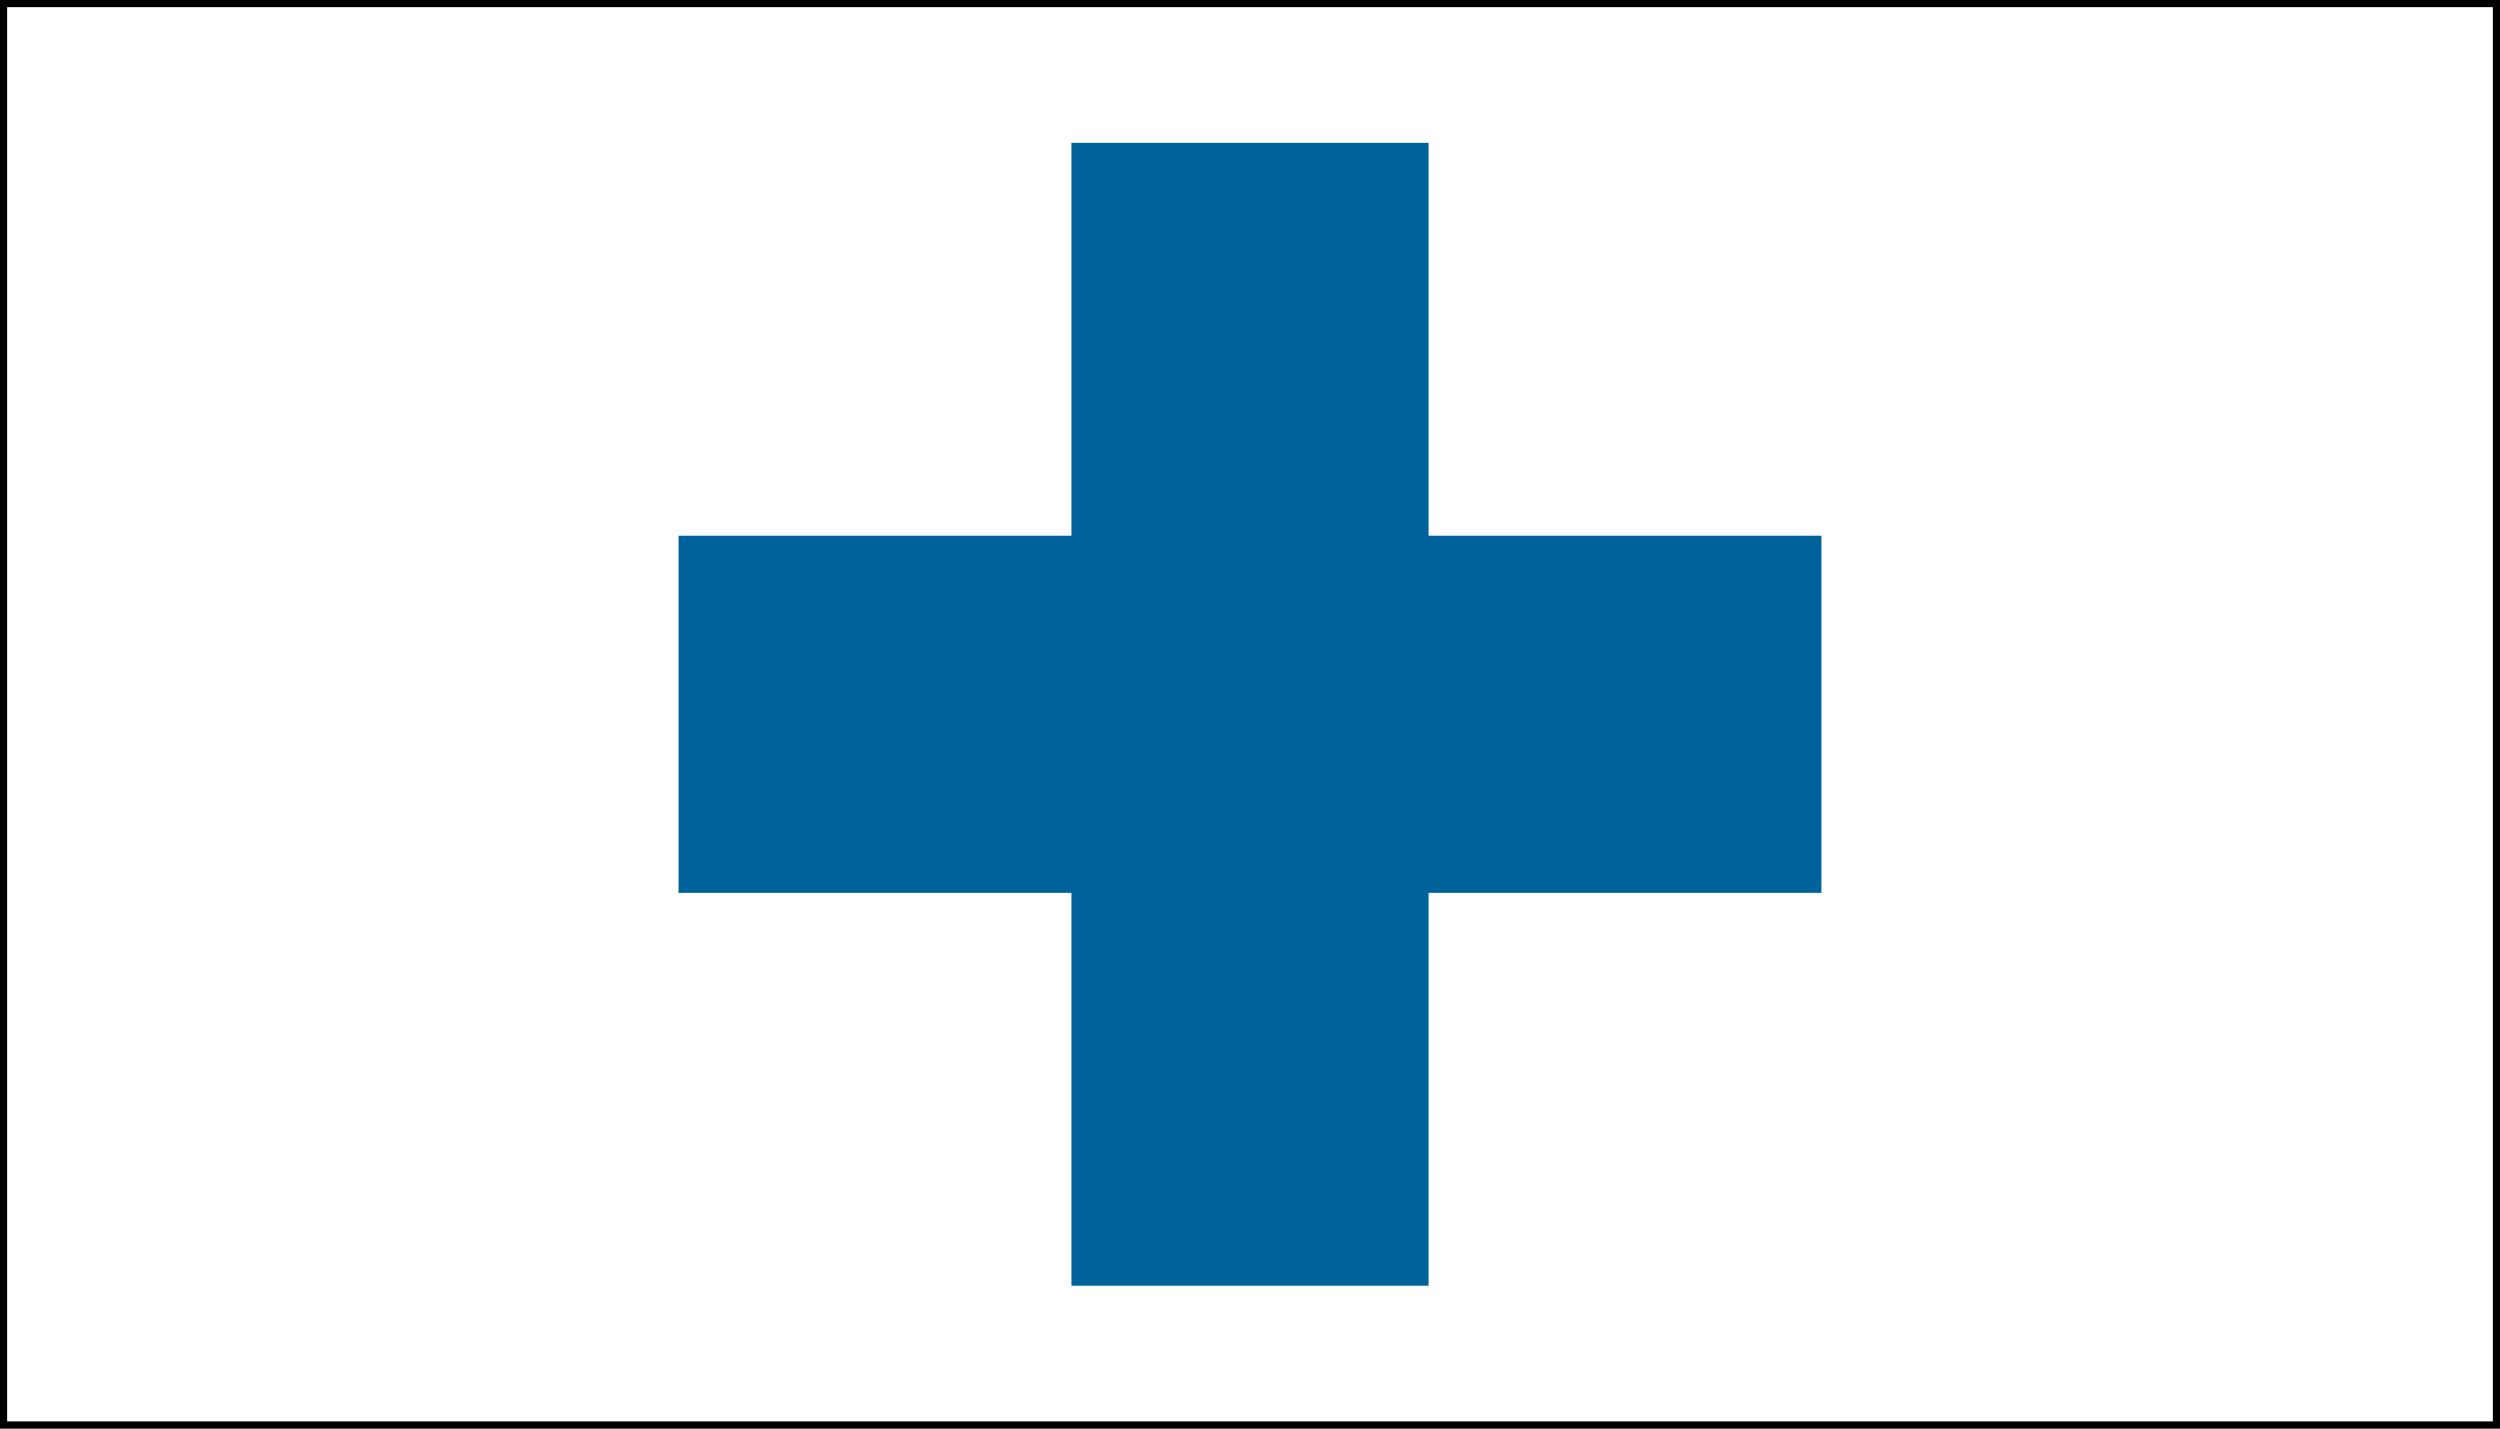 <?xml version="1.0" encoding="UTF-8"?>
<svg width="350" height="200" xmlns="http://www.w3.org/2000/svg" xmlns:svg="http://www.w3.org/2000/svg">
 <rect width="100%" height="100%" fill="#333333" stroke="none"/>
 <!-- Created with SVG-edit - http://svg-edit.googlecode.com/ -->

 <g>
  <title>Layer 1</title>
  <rect id="svg_2" height="200" width="350" y="0" x="0" stroke-width="2" stroke="#000000" fill="#ffffff"/>
  <rect fill="#00629b" stroke="#000000" stroke-width="0" stroke-dasharray="null" stroke-linejoin="null" stroke-linecap="null" x="150" y="20" width="50" height="160" id="svg_3"/>
  <rect fill="#00629b" stroke="#000000" stroke-width="0" stroke-dasharray="null" stroke-linejoin="null" stroke-linecap="null" x="95" y="75" width="160" height="50" id="svg_5"/>
 </g>
</svg>